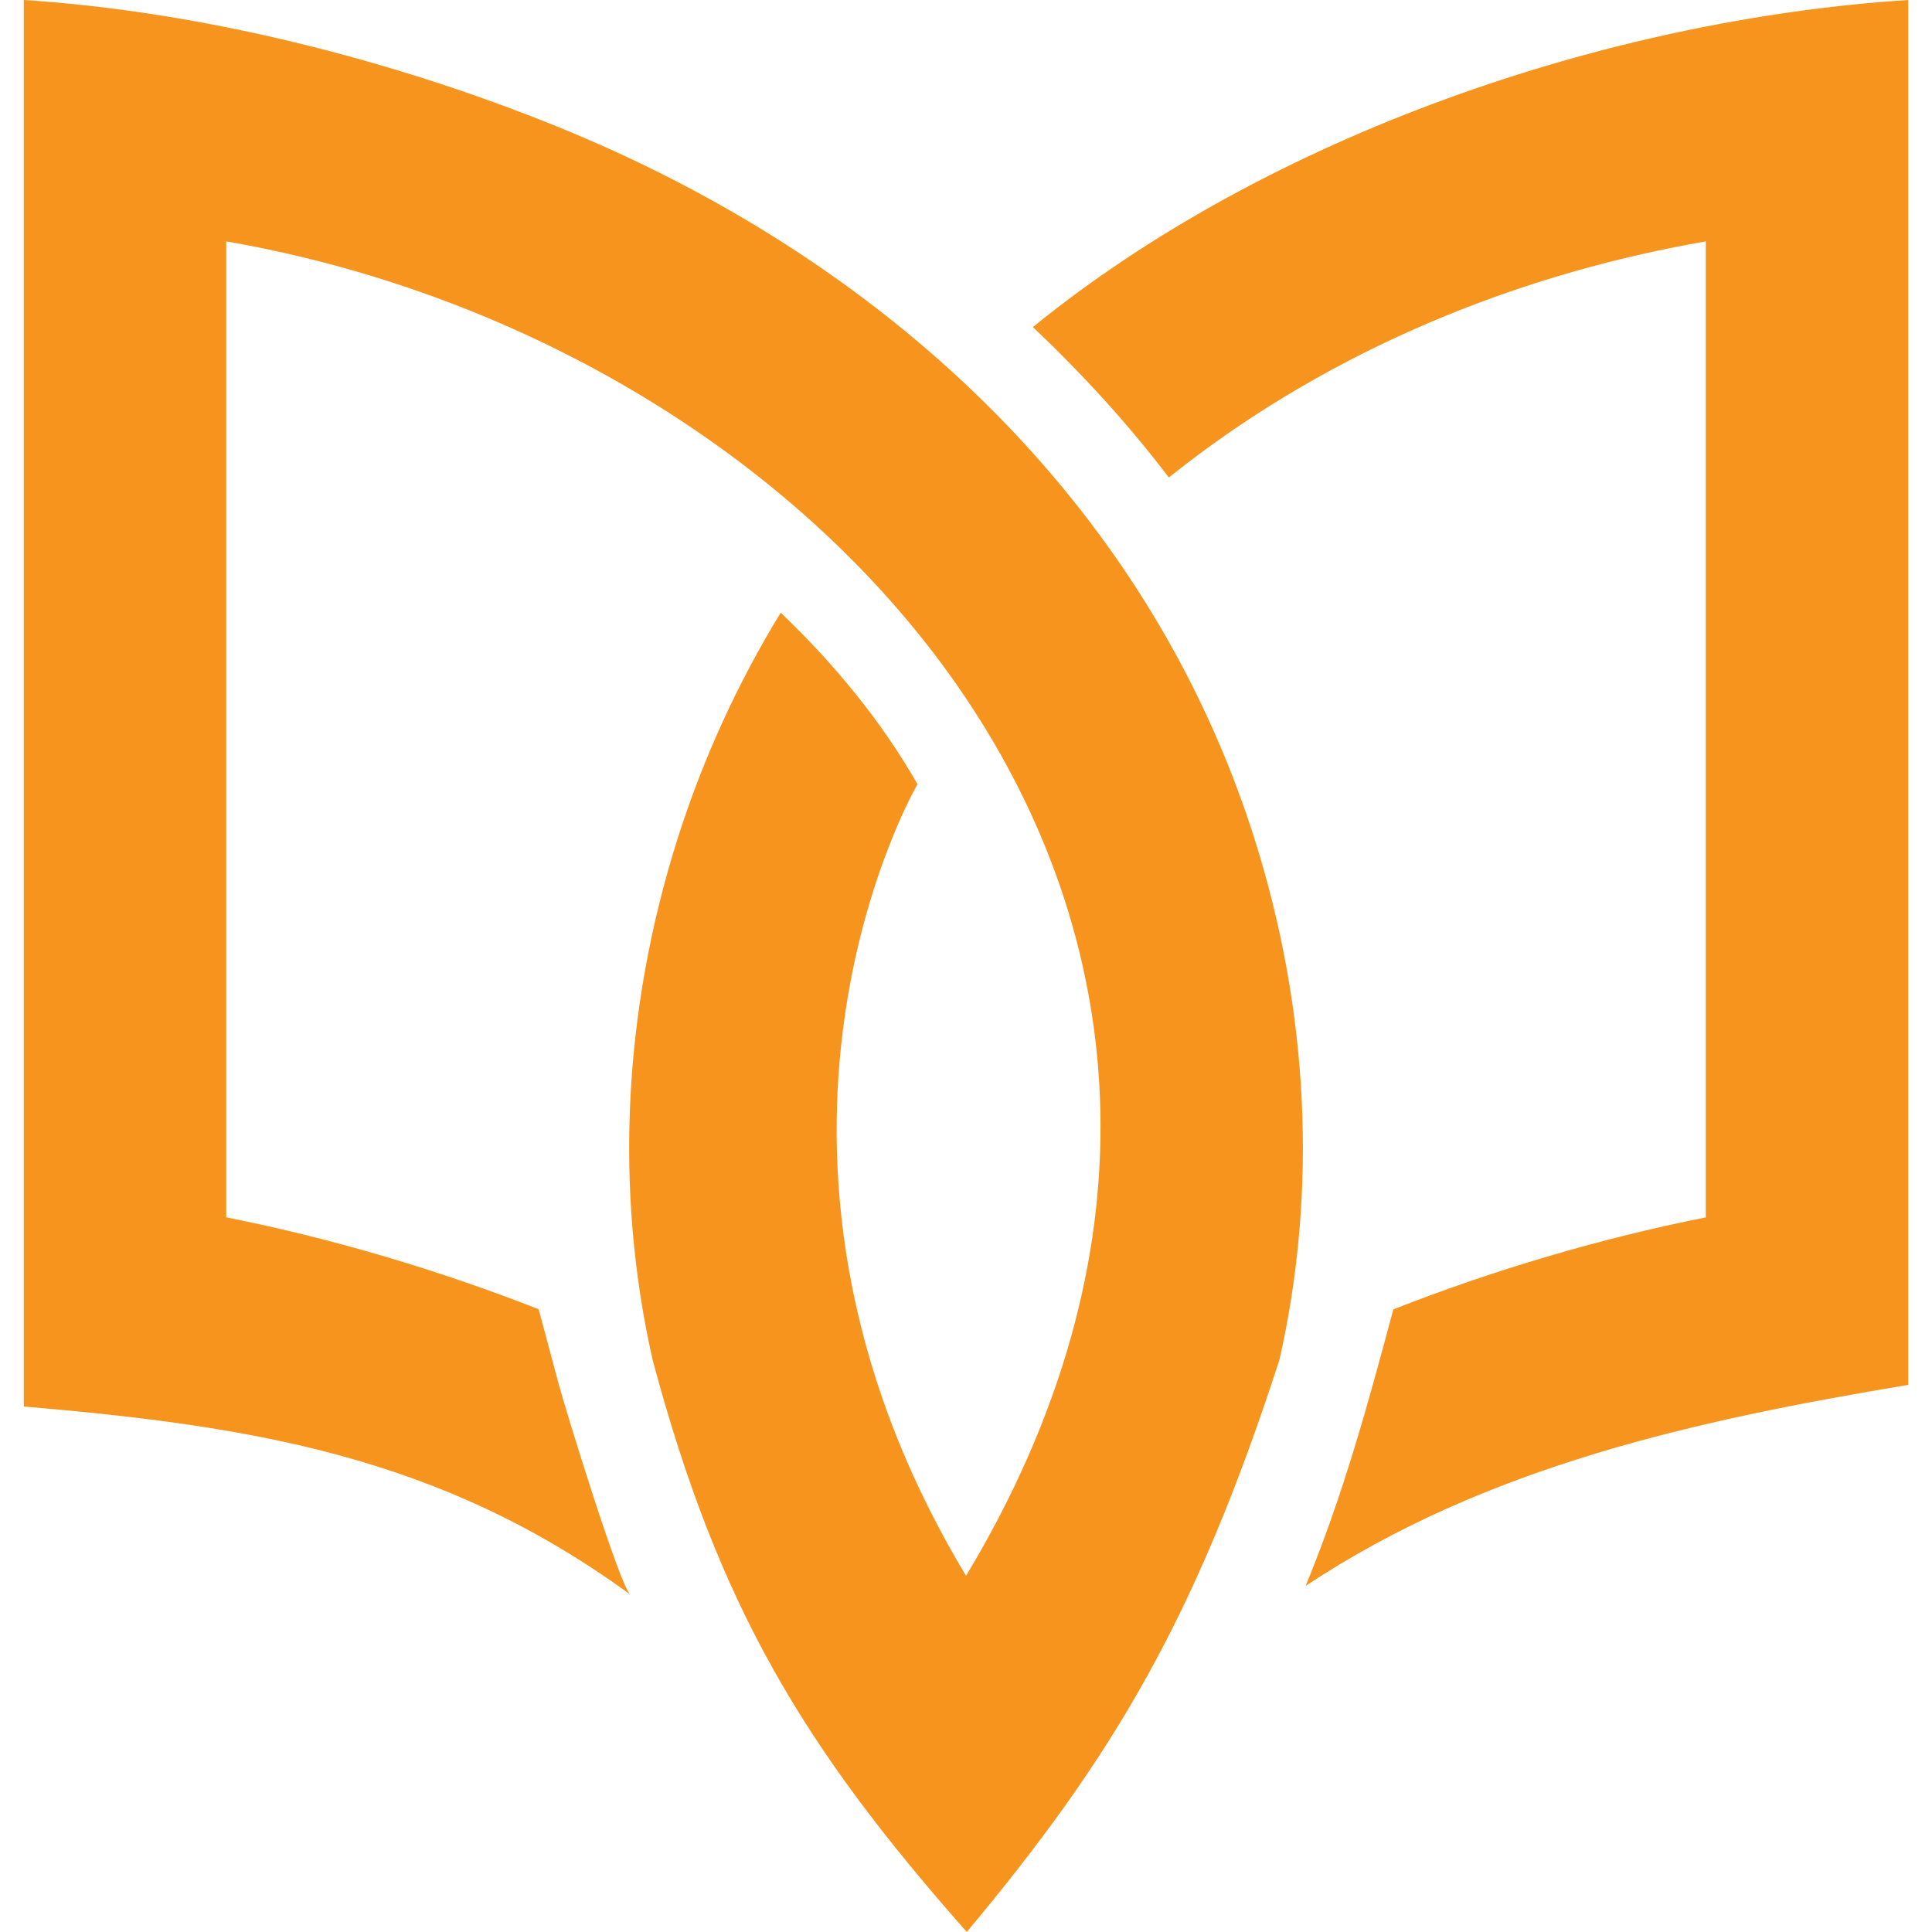 <?xml version="1.0" encoding="utf-8"?>
<!-- Generator: Adobe Illustrator 16.0.0, SVG Export Plug-In . SVG Version: 6.00 Build 0)  -->
<!DOCTYPE svg PUBLIC "-//W3C//DTD SVG 1.1//EN" "http://www.w3.org/Graphics/SVG/1.1/DTD/svg11.dtd">
<svg version="1.1" id="Calque_1" xmlns="http://www.w3.org/2000/svg" xmlns:xlink="http://www.w3.org/1999/xlink" x="0px" y="0px"
	 width="32px" height="32px" viewBox="0 0 32 32" enable-background="new 0 0 32 32" xml:space="preserve">
<path fill-rule="evenodd" clip-rule="evenodd" fill="#F7941E" d="M19.36,7.909c2.402-1.926,5.453-3.313,8.893-3.911v16.166
	c-1.775,0.352-3.543,0.883-5.175,1.523c-0.421,1.574-0.826,3.061-1.453,4.581c2.995-1.989,6.483-2.747,9.981-3.33V0
	c-4.979,0.32-10.594,2.242-14.498,5.417C17.923,6.19,18.684,7.019,19.36,7.909 M3.747,20.163V3.998
	C13.925,5.764,22.419,15.44,16.001,26.1c-4.304-7.148-0.794-13.132-0.804-13.111c-0.602-1.052-1.381-1.995-2.266-2.841
	c-0.706,1.155-1.282,2.403-1.707,3.74c-0.904,2.854-1.048,5.828-0.416,8.63C11.9,26.604,13.3,28.929,16.013,32
	c2.417-2.892,3.79-5.19,5.18-9.482c0.632-2.802,0.487-5.775-0.416-8.63C18.994,8.258,14.557,4.253,9.22,2.093
	C6.481,0.984,3.329,0.188,0.394,0c0,7.766,0,15.531,0,23.296c3.762,0.322,6.898,0.815,10.048,3.117
	c-0.172-0.125-1.077-3.075-1.186-3.48l-0.334-1.248C7.29,21.046,5.523,20.515,3.747,20.163z"/>
</svg>
